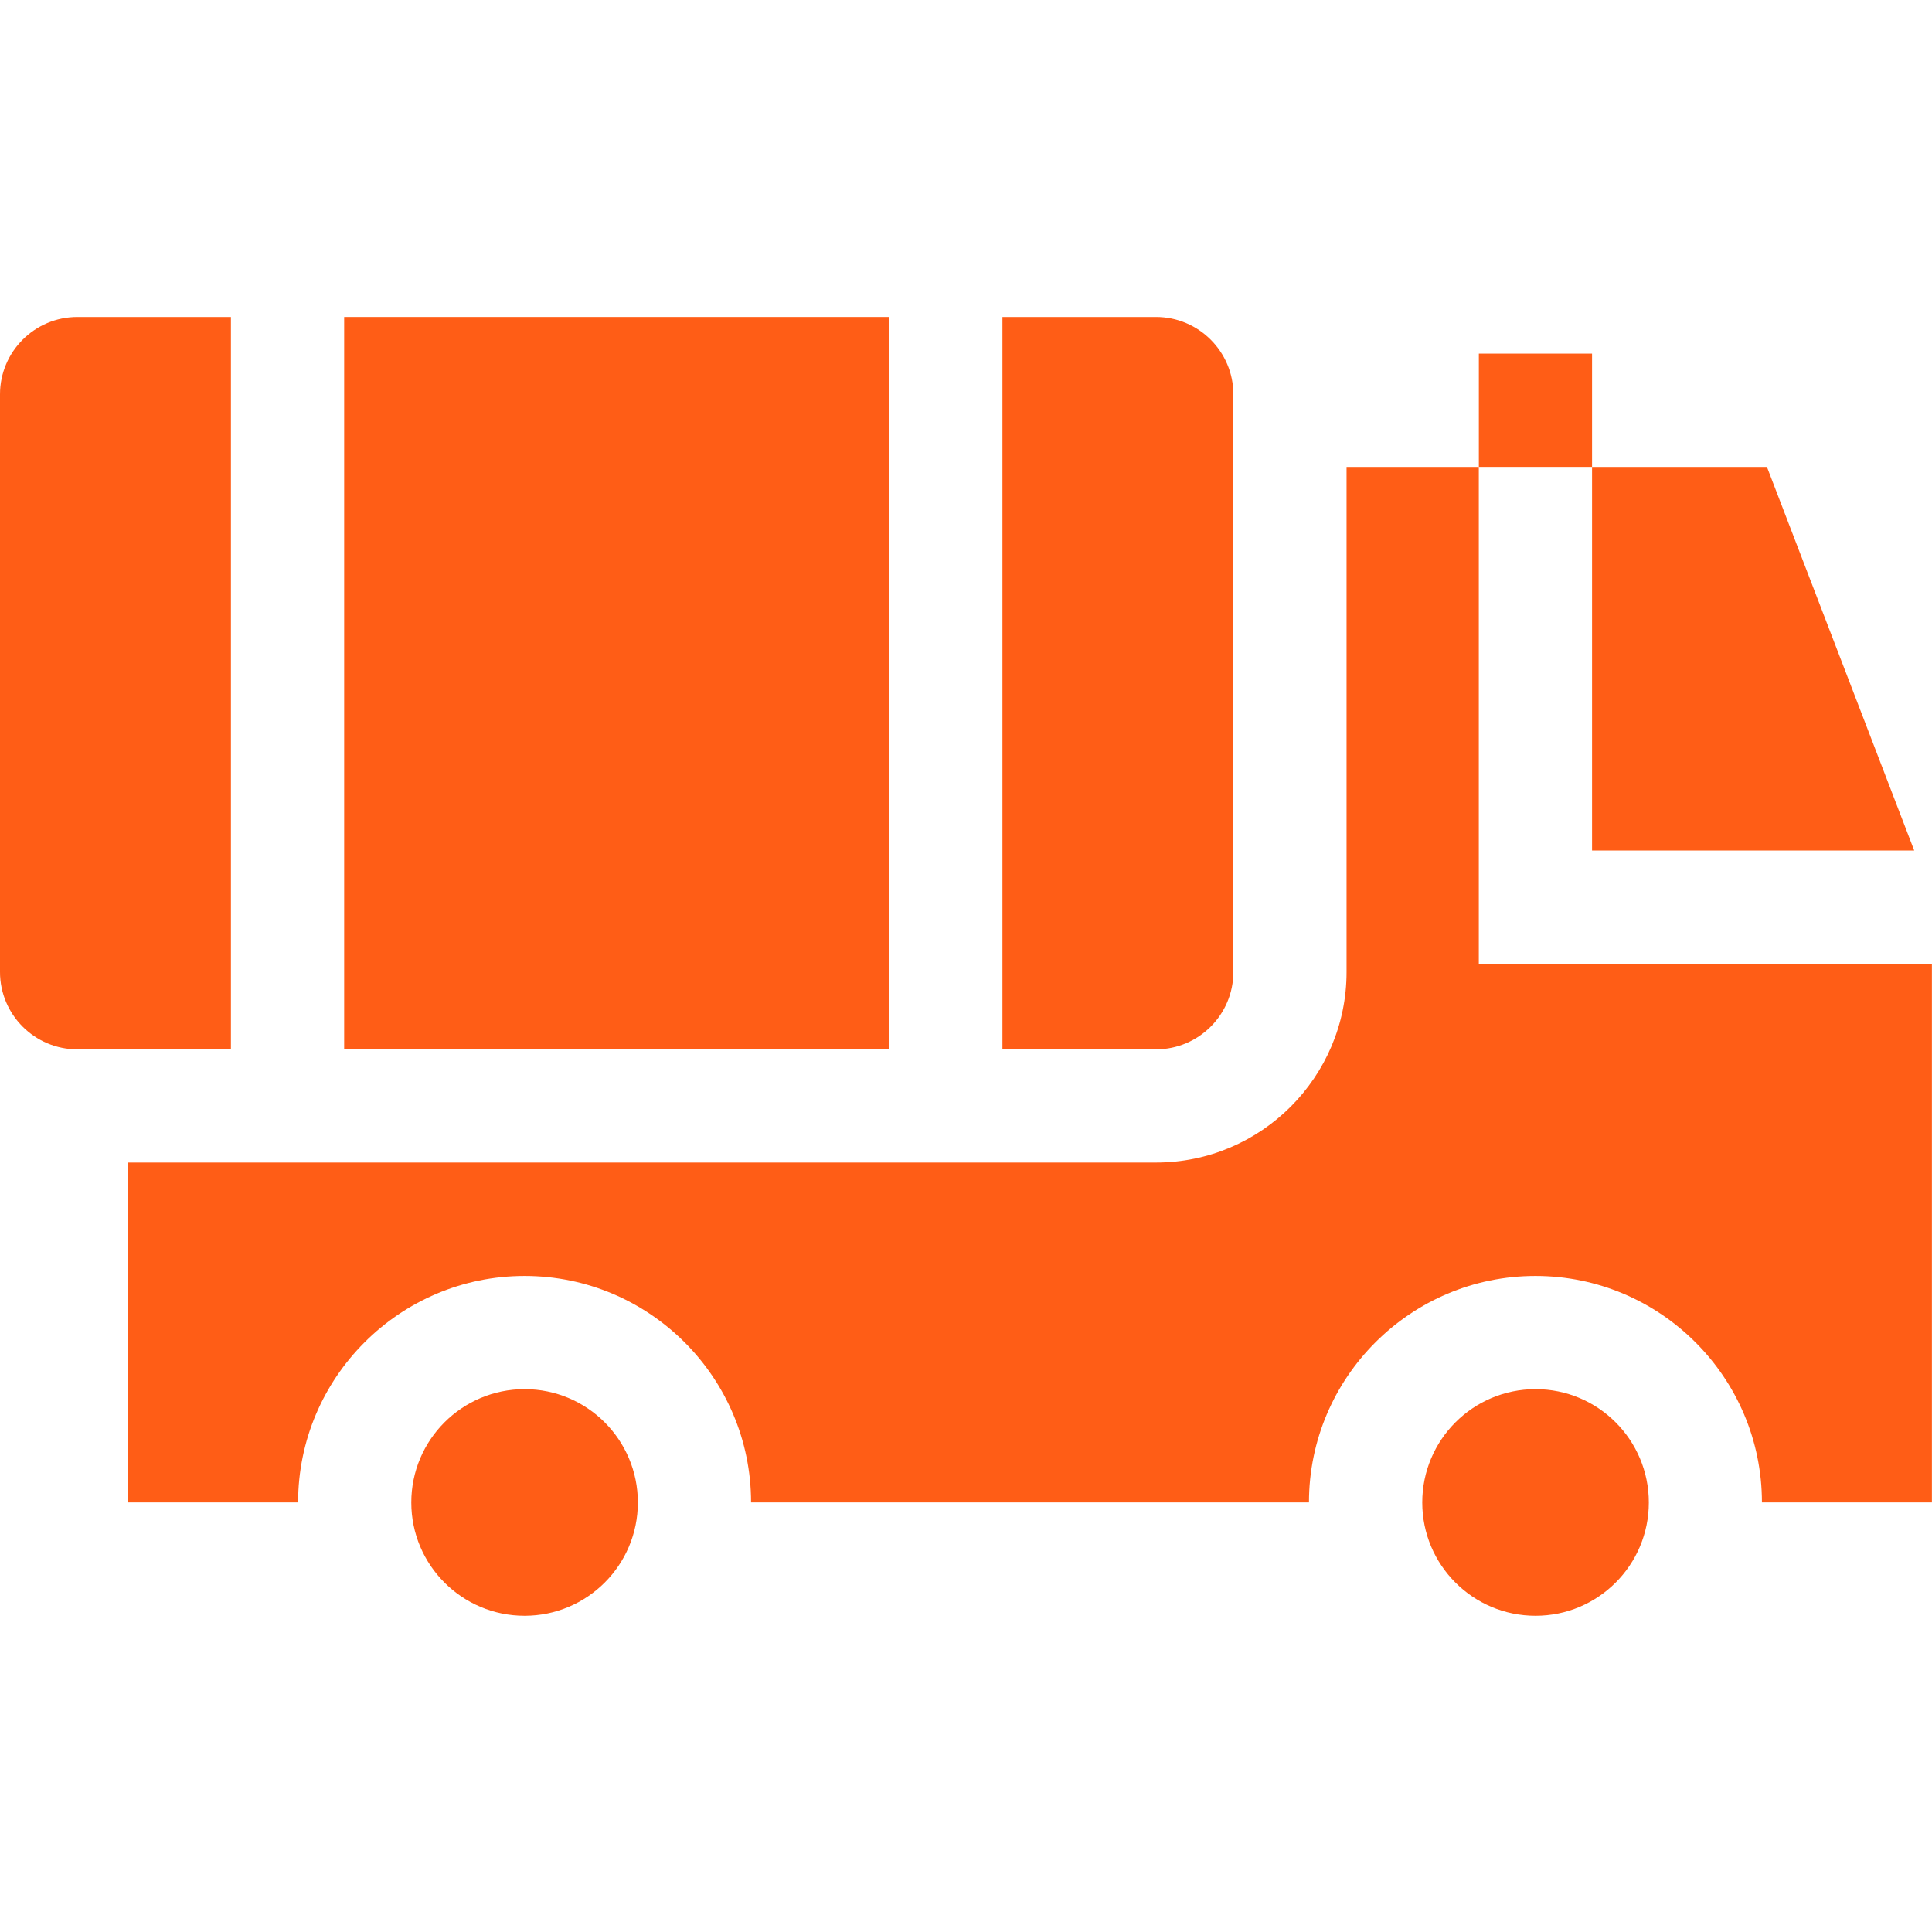<?xml version="1.0" encoding="UTF-8"?> <svg xmlns="http://www.w3.org/2000/svg" width="44" height="44" viewBox="0 0 44 44" fill="none"><path d="M33.679 21.947V10.634H30.667V22.137C30.667 24.529 28.721 26.476 26.328 26.476H2.918V34.217H6.789C6.79 31.373 9.103 29.059 11.947 29.059C14.791 29.059 17.105 31.373 17.105 34.217H29.811C29.811 31.373 32.125 29.059 34.969 29.059C37.813 29.059 40.126 31.373 40.127 34.217H43.998V21.947H33.679Z" fill="#FF5D16"></path><path d="M36.258 19.369H43.595L40.241 10.634H36.258V19.369Z" fill="#FF5D16"></path><path d="M33.68 8.053H36.258V10.633H33.68V8.053Z" fill="#FF5D16"></path><path d="M14.527 34.218C14.527 35.643 13.372 36.798 11.947 36.798C10.523 36.798 9.367 35.643 9.367 34.218C9.367 32.793 10.523 31.637 11.947 31.637C13.372 31.637 14.527 32.793 14.527 34.218Z" fill="#FF5D16"></path><path d="M37.551 34.218C37.551 35.643 36.396 36.798 34.971 36.798C33.546 36.798 32.391 35.643 32.391 34.218C32.391 32.793 33.546 31.637 34.971 31.637C36.396 31.637 37.551 32.793 37.551 34.218Z" fill="#FF5D16"></path><path d="M22.83 7.219V23.898H26.327C27.299 23.898 28.089 23.108 28.089 22.137V8.98C28.089 8.009 27.299 7.219 26.327 7.219H22.83Z" fill="#FF5D16"></path><path d="M7.838 7.219H20.256V23.898H7.838V7.219Z" fill="#FF5D16"></path><path d="M5.259 7.219H1.762C0.79 7.219 0 8.009 0 8.98V22.137C0 23.108 0.79 23.898 1.762 23.898H5.259V7.219Z" fill="#FF5D16"></path></svg> 